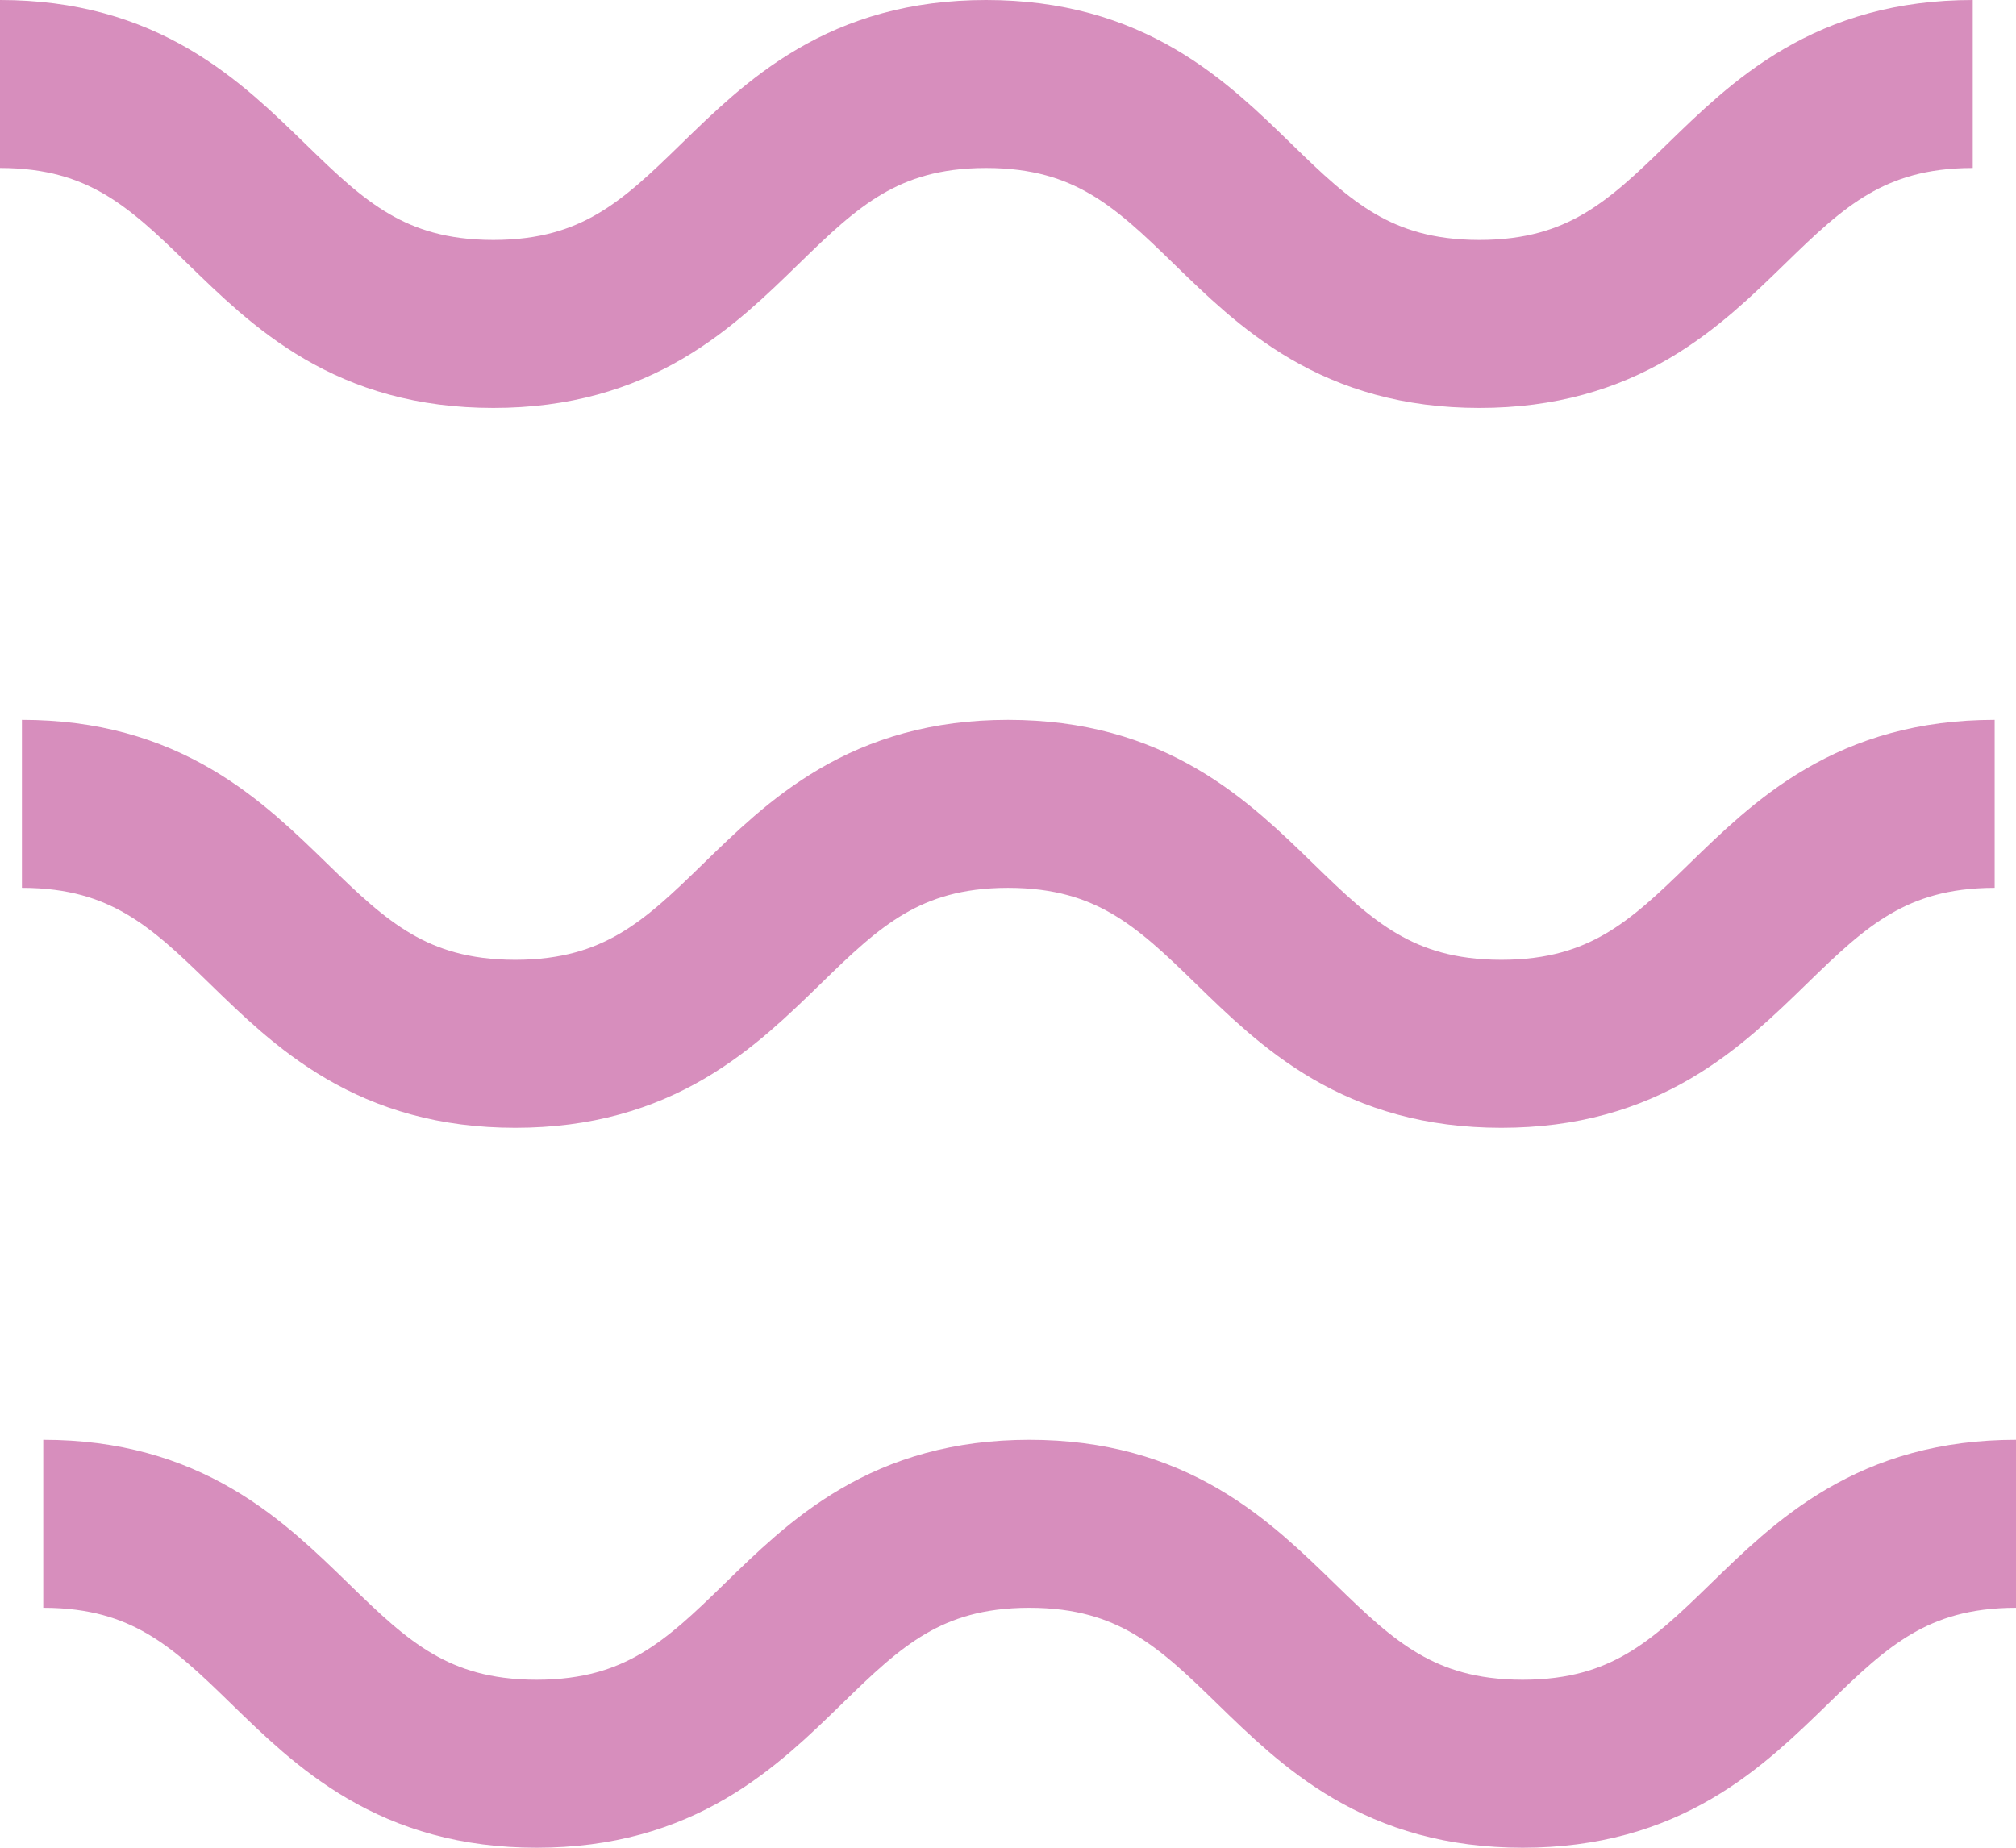 <svg width="24" height="22" viewBox="0 0 24 22" fill="none" xmlns="http://www.w3.org/2000/svg">
<path d="M0 1C2.936 1 2.936 3.857 5.873 3.857C8.809 3.857 8.809 1 11.739 1C14.675 1 14.675 3.857 17.612 3.857C20.548 3.857 20.548 1 23.485 1" stroke="#D78EBD" stroke-width="2" stroke-miterlimit="10"/>
<path d="M0.261 9.571C3.198 9.571 3.198 12.428 6.134 12.428C9.071 12.428 9.071 9.571 12 9.571C14.937 9.571 14.937 12.428 17.873 12.428C20.809 12.428 20.809 9.571 23.746 9.571" stroke="#D78EBD" stroke-width="2" stroke-miterlimit="10"/>
<path d="M0.515 18.143C3.452 18.143 3.452 21 6.388 21C9.325 21 9.325 18.143 12.254 18.143C15.191 18.143 15.191 21 18.127 21C21.064 21 21.064 18.143 24 18.143" stroke="#D78EBD" stroke-width="2" stroke-miterlimit="10"/>
</svg>
